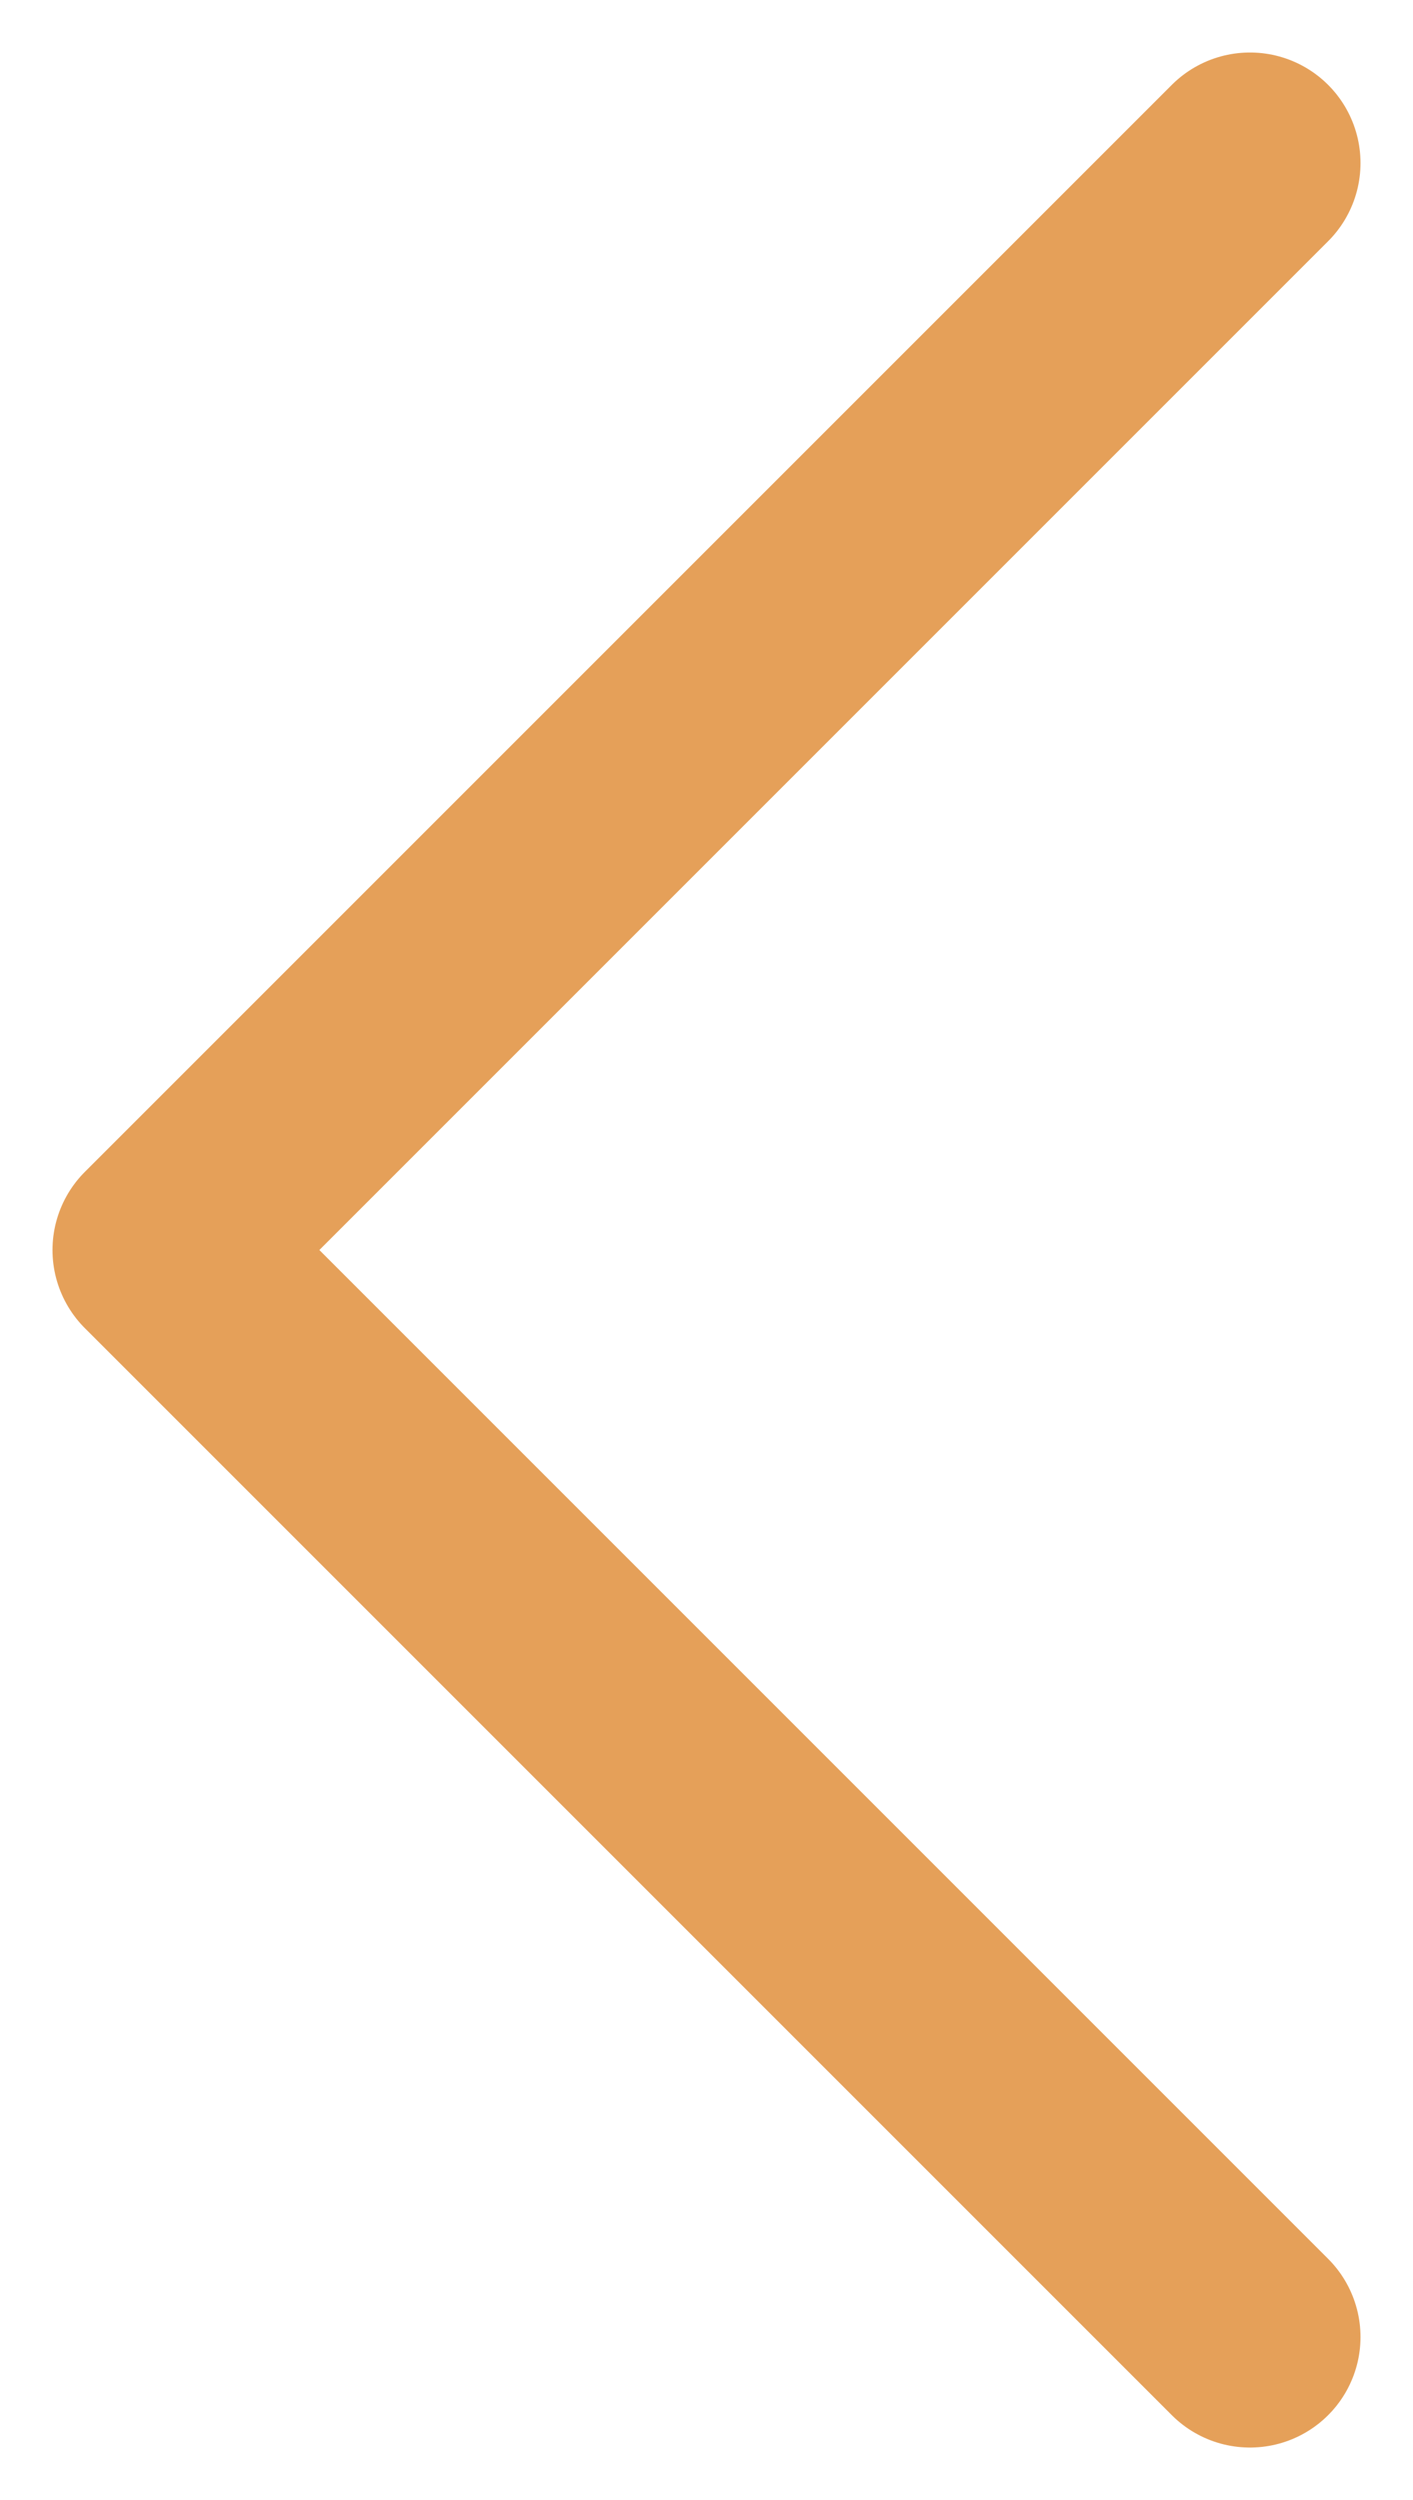 <svg width="26" height="46" viewBox="0 0 26 46" fill="none" xmlns="http://www.w3.org/2000/svg">
<path d="M23 3L3 23L23 43" stroke="#E5A059" stroke-width="4.068" stroke-linecap="round" stroke-linejoin="round"/>
</svg>
